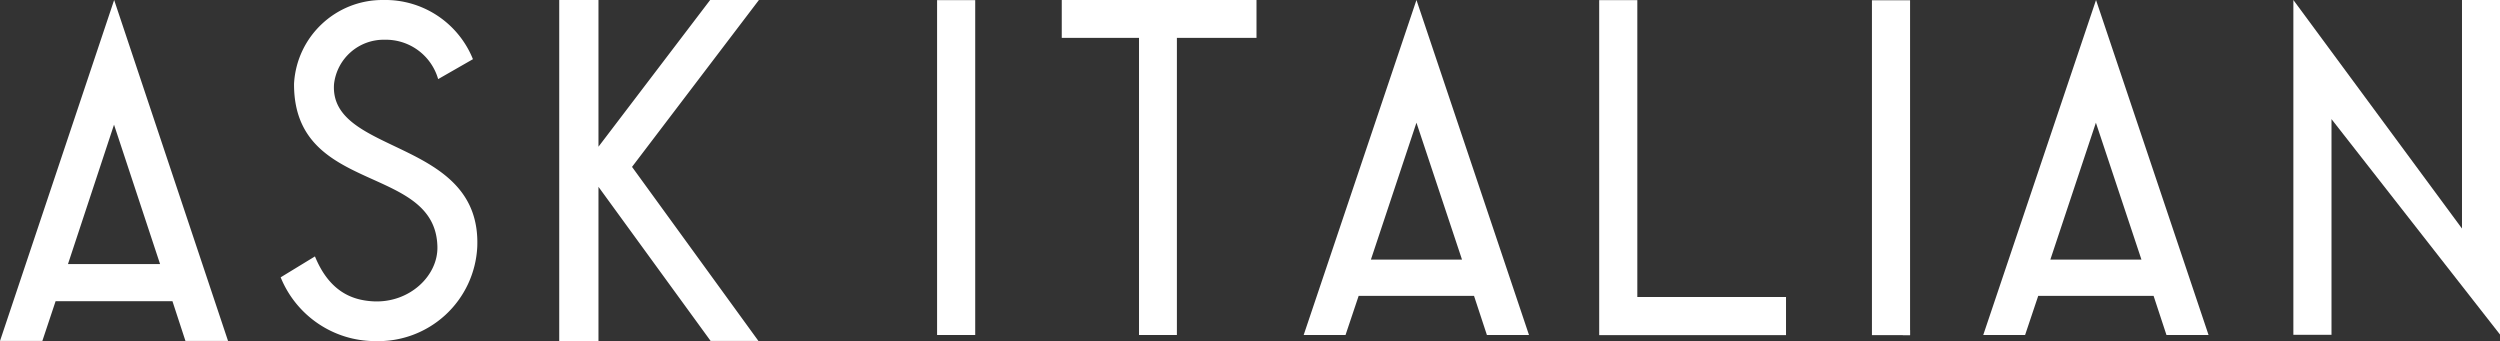 <?xml version="1.0" encoding="UTF-8"?> <svg xmlns="http://www.w3.org/2000/svg" width="201.93" height="27.55" viewBox="0 0 201.93 27.55"><rect x="0" y="0" width="201.93" height="27.55" fill="#333333" stroke="none"/><path fill="#fff" d="m5.49 21.33 3.72-11.26 3.72 11.26H5.48ZM9.22 0 0 27.54h3.42l1.07-3.21h9.44l1.05 3.21h3.44L9.22 0Zm35.95 0h3.17v11.85L57.36 0h3.94L51.05 13.48l10.21 14.06H57.4l-9.06-12.45v12.46h-3.17V0ZM30.29 27.55c-3.35 0-6.36-2.05-7.62-5.15l2.77-1.69c1.24 3.04 3.25 3.55 4.71 3.63 2.91.15 5.23-2.05 5.18-4.4-.13-6.75-11.63-4.16-11.58-13.18.21-3.82 3.39-6.8 7.22-6.76a7.63 7.63 0 0 1 7.23 4.78l-2.81 1.61a4.391 4.391 0 0 0-4.32-3.18 4.036 4.036 0 0 0-4.09 3.58c-.41 5.79 11.91 4.33 11.57 13.14a8.007 8.007 0 0 1-8.27 7.62M75.69.01h3.08v27.05h-3.08m19.37 0H92v-24h-6.24V0h15.73v3.06h-6.43v24Zm49.2-3.07v3.08h-15.09V.01h3.08v23.98h12.01Zm21.35-3.02 3.68-11.06 3.68 11.06h-7.36ZM169.3 0l-9.11 27.06h3.38l1.06-3.16h9.32l1.04 3.16h3.4L169.3 0Zm-15.61 26.67h.59v.4h-.59z"></path><path fill="#fff" d="M151.2.02h3.08v27.05h-3.08zm-40.47 20.95 3.68-11.06 3.68 11.06h-7.36ZM114.41 0l-9.11 27.06h3.38l1.06-3.16h9.32l1.04 3.16h3.4L114.41 0Zm84.45 0v18.46L185.24 0v27.04h3.08V9.62l13.61 17.4V0h-3.07Z"></path></svg> 